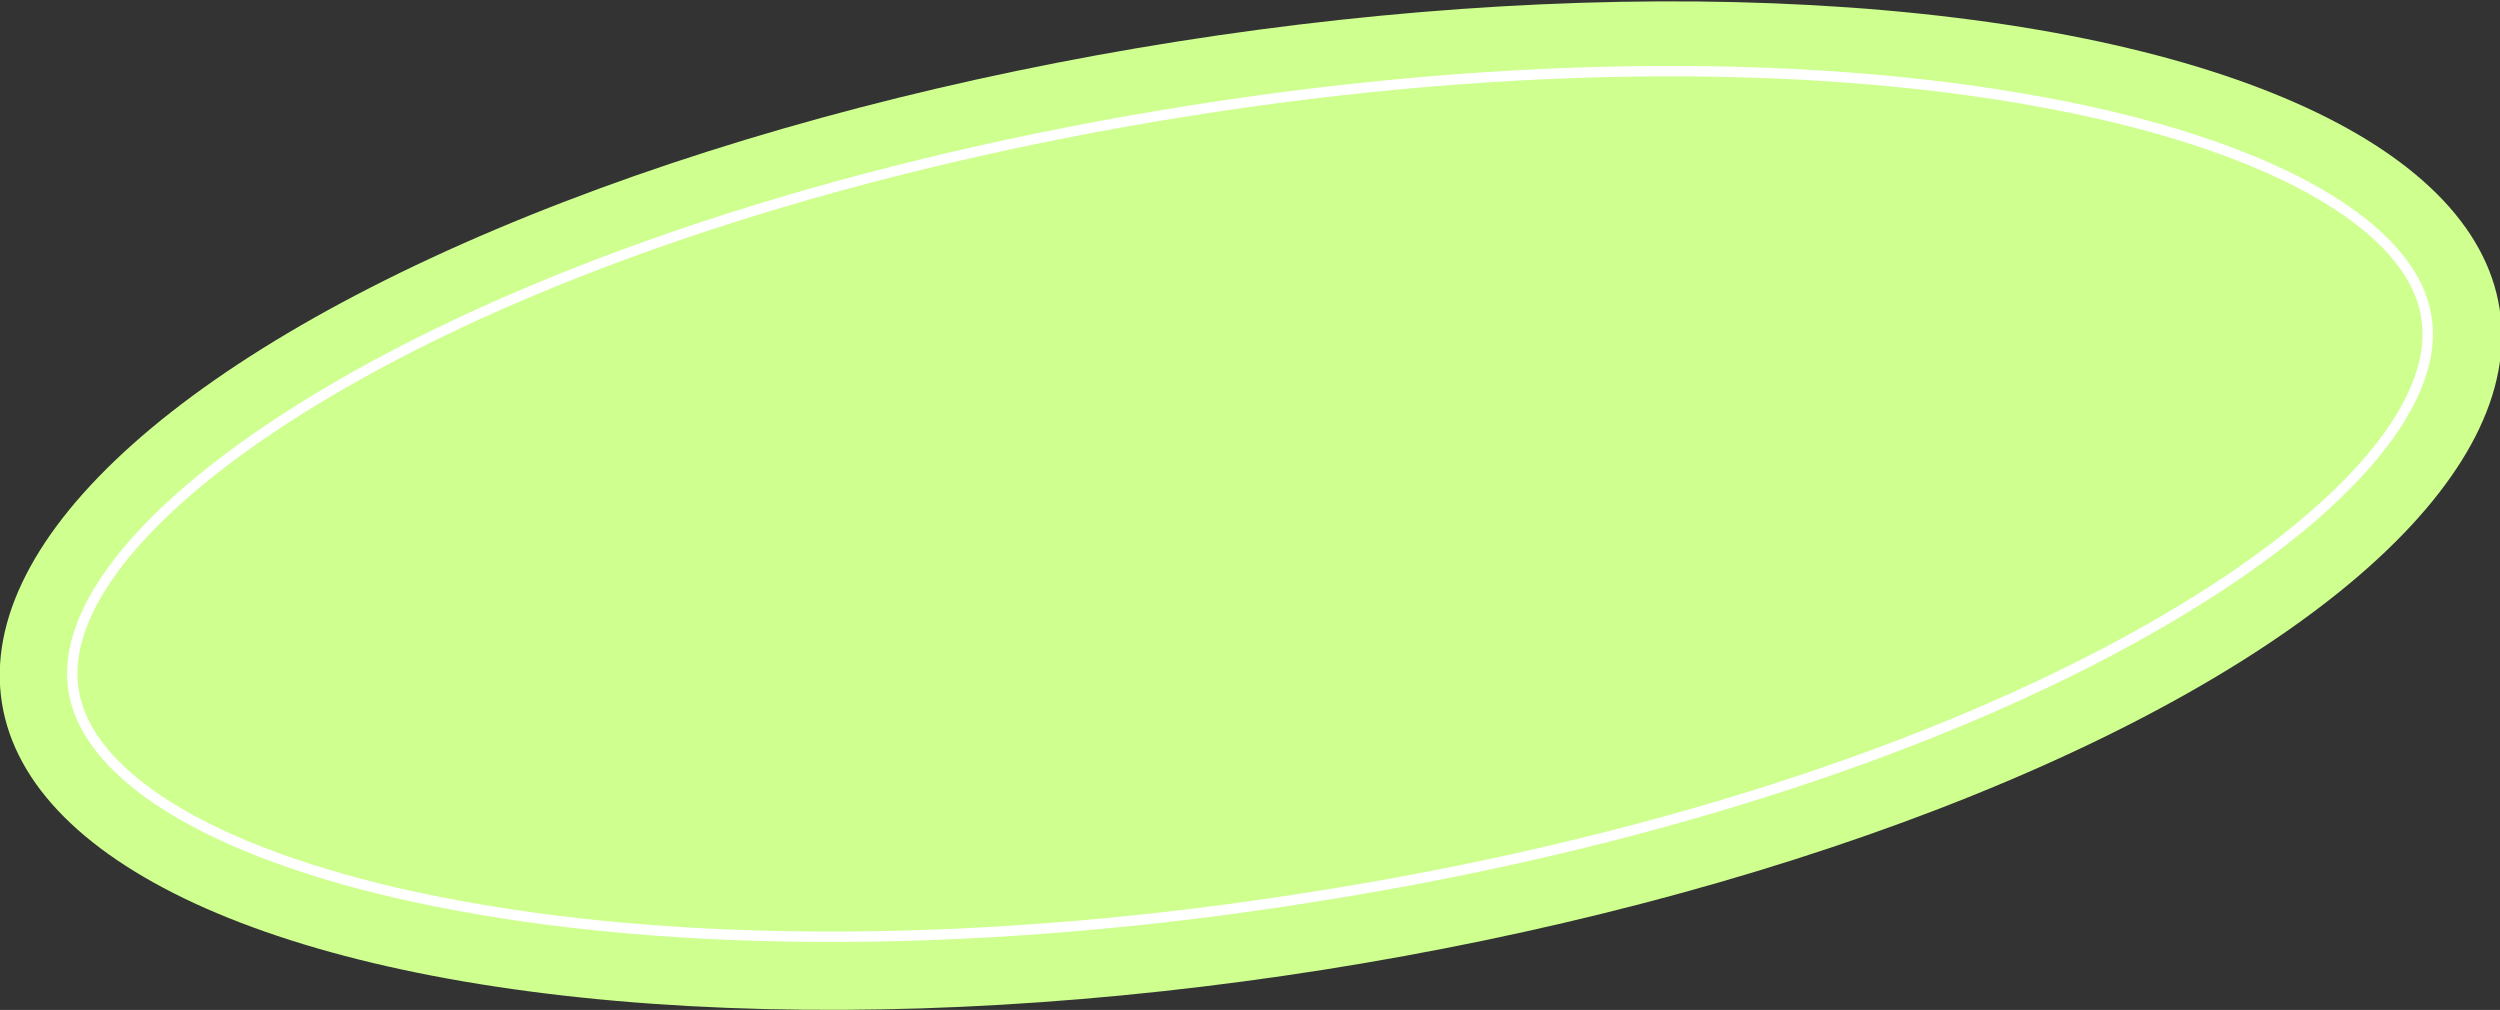 <?xml version="1.0" encoding="UTF-8"?> <svg xmlns="http://www.w3.org/2000/svg" xmlns:xlink="http://www.w3.org/1999/xlink" version="1.1" x="0px" y="0px" viewBox="0 0 241.1 97.4" style="enable-background:new 0 0 241.1 97.4;" xml:space="preserve"><rect x="0" y="0" width="241.1" height="97.4" fill="#333333" stroke="none"/> <style type="text/css"> .st0{fill:#222220;} .st1{opacity:0.38;fill:url(#);} .st2{fill:#D9E551;} .st3{fill:#1B54F3;} .st4{fill:none;stroke:#222220;stroke-linejoin:round;stroke-miterlimit:10;} .st5{fill:#FFFFFF;} .st6{fill:#F64037;} .st7{fill:#F085B9;} .st8{fill:none;stroke:#FFFFFF;stroke-miterlimit:10;} .st9{clip-path:url(#SVGID_00000150100956908335147620000009866011678038990764_);} .st10{opacity:0;fill:#F64037;} .st11{clip-path:url(#SVGID_00000025415973111395829530000016409587668977182117_);} .st12{fill:#CEFF8F;} .st13{fill:none;} </style> <g id="BACKGROUND"> </g> <g id="OBJECTS"> <g> <g> <ellipse transform="matrix(0.988 -0.156 0.156 0.988 -6.13 19.459)" class="st12" cx="120.6" cy="48.7" rx="121.9" ry="45.3"></ellipse> <path class="st8" d="M126.6,86.5c-31.3,5-61.4,5.1-84.7,0.4C21.5,82.8,8.5,75.3,7.1,66.6s8.6-19.8,26.8-30.1 c20.7-11.7,49.3-20.8,80.7-25.8s61.4-5.1,84.7-0.4c20.4,4.1,33.4,11.7,34.7,20.3c1.4,8.6-8.6,19.8-26.8,30.1 C186.6,72.4,157.9,81.6,126.6,86.5z"></path> </g> <g> <defs> <ellipse id="SVGID_00000157286819803027022140000007487937573119803821_" transform="matrix(0.988 -0.156 0.156 0.988 -6.13 19.459)" cx="120.6" cy="48.7" rx="121.9" ry="45.3"></ellipse> </defs> <clipPath id="SVGID_00000022534266545443357770000004195350693207437446_"> <use xlink:href="#SVGID_00000157286819803027022140000007487937573119803821_" style="overflow:visible;"></use> </clipPath> </g> </g> </g> <g id="TEXTS"> <g id="Nuevo_símbolo_1"> </g> </g> </svg> 